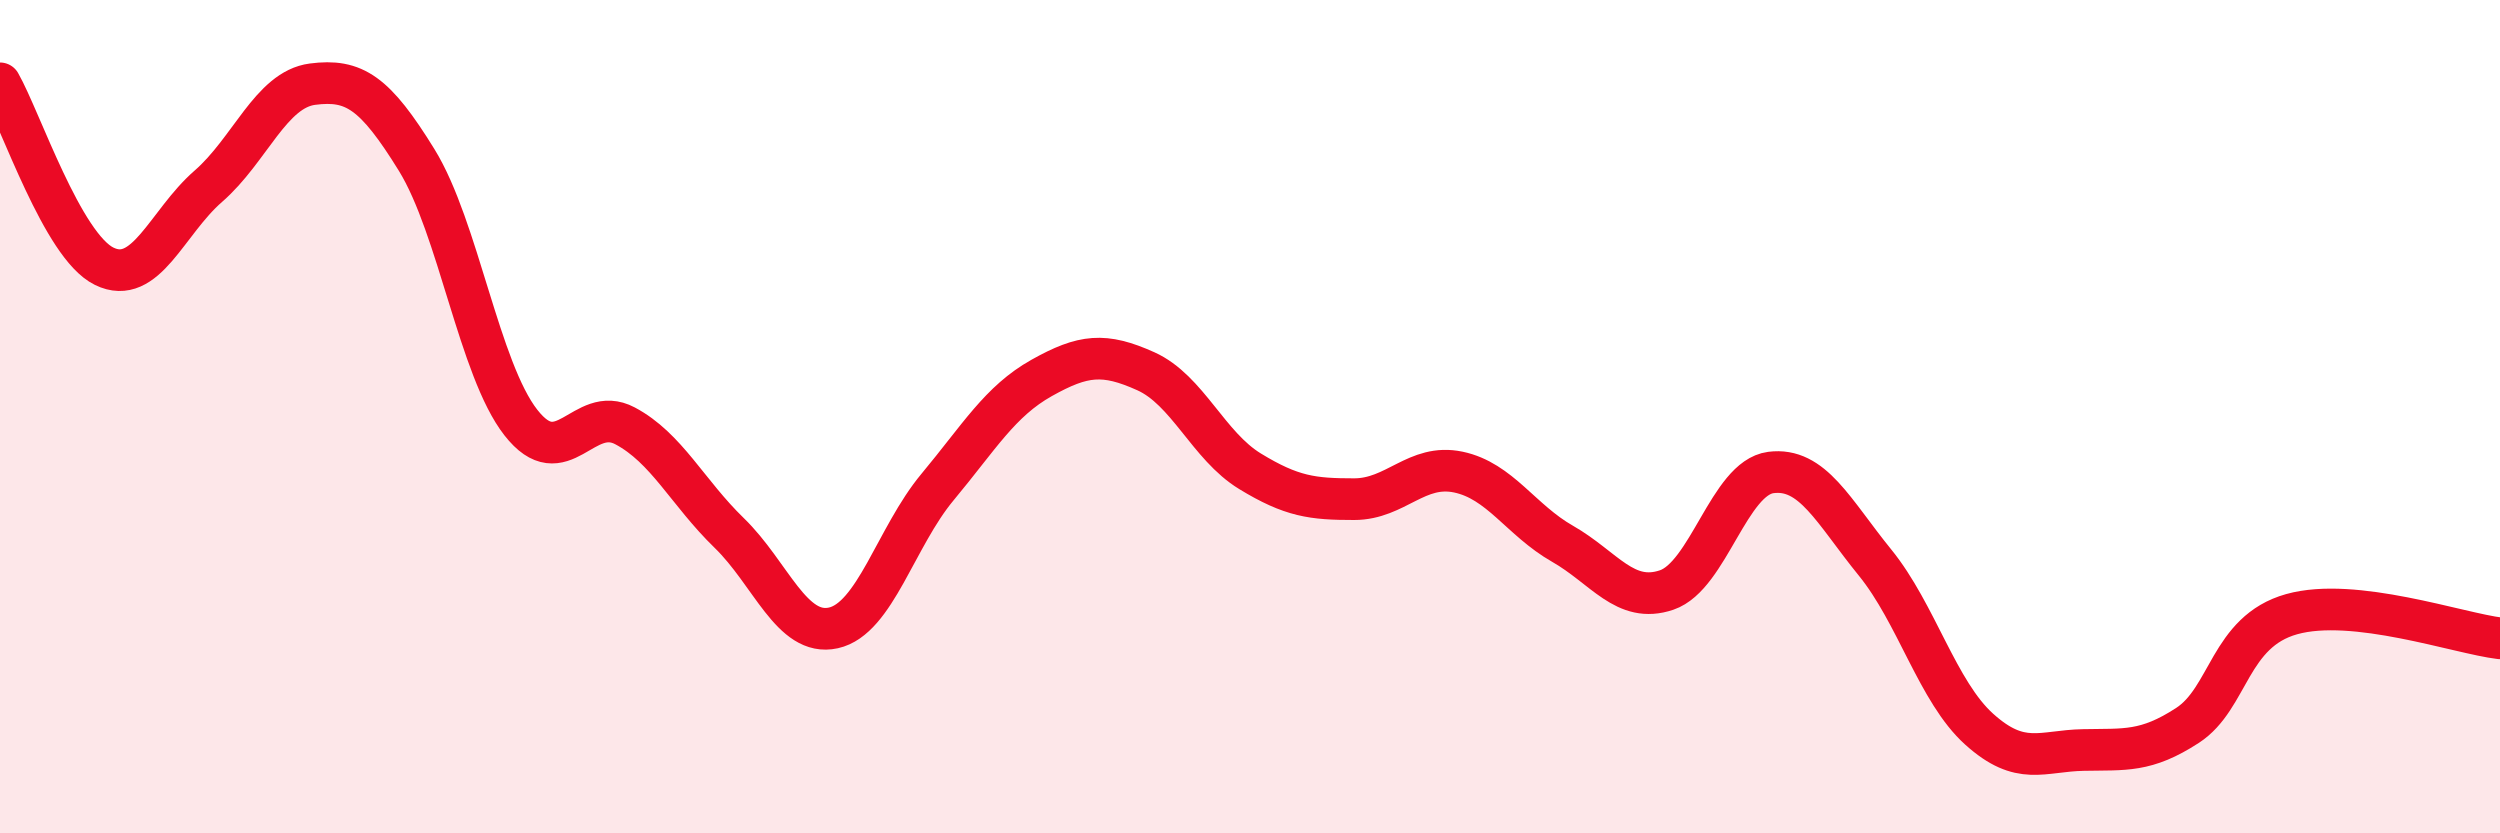 
    <svg width="60" height="20" viewBox="0 0 60 20" xmlns="http://www.w3.org/2000/svg">
      <path
        d="M 0,2 C 0.5,2.88 1.5,5.9 2.5,6.39 C 3.5,6.88 4,5.34 5,4.47 C 6,3.6 6.5,2.15 7.5,2.02 C 8.5,1.89 9,2.22 10,3.84 C 11,5.46 11.5,8.86 12.5,10.14 C 13.5,11.42 14,9.69 15,10.22 C 16,10.75 16.5,11.82 17.5,12.79 C 18.5,13.76 19,15.29 20,15.07 C 21,14.85 21.5,12.89 22.5,11.69 C 23.5,10.49 24,9.63 25,9.07 C 26,8.51 26.5,8.46 27.5,8.91 C 28.5,9.36 29,10.7 30,11.31 C 31,11.92 31.5,11.98 32.5,11.98 C 33.5,11.98 34,11.12 35,11.33 C 36,11.54 36.5,12.48 37.5,13.05 C 38.5,13.62 39,14.5 40,14.16 C 41,13.82 41.5,11.47 42.5,11.34 C 43.5,11.21 44,12.27 45,13.5 C 46,14.73 46.5,16.6 47.5,17.5 C 48.5,18.4 49,18.02 50,18 C 51,17.98 51.5,18.06 52.5,17.41 C 53.5,16.76 53.5,15.16 55,14.74 C 56.5,14.32 59,15.2 60,15.32L60 20L0 20Z"
        fill="#EB0A25"
        opacity="0.1"
        stroke-linecap="round"
        stroke-linejoin="round"
      />
      <path
        d="M 0,2 C 0.5,2.88 1.5,5.9 2.5,6.39 C 3.5,6.88 4,5.34 5,4.47 C 6,3.6 6.5,2.15 7.5,2.02 C 8.5,1.89 9,2.22 10,3.84 C 11,5.46 11.5,8.86 12.5,10.14 C 13.5,11.42 14,9.69 15,10.22 C 16,10.75 16.5,11.82 17.5,12.79 C 18.5,13.76 19,15.29 20,15.07 C 21,14.85 21.5,12.89 22.5,11.69 C 23.5,10.49 24,9.63 25,9.07 C 26,8.51 26.5,8.46 27.5,8.91 C 28.5,9.36 29,10.7 30,11.31 C 31,11.92 31.5,11.98 32.5,11.98 C 33.5,11.98 34,11.12 35,11.33 C 36,11.54 36.5,12.48 37.5,13.05 C 38.5,13.62 39,14.5 40,14.16 C 41,13.82 41.5,11.47 42.5,11.34 C 43.5,11.21 44,12.27 45,13.5 C 46,14.73 46.5,16.6 47.5,17.5 C 48.5,18.4 49,18.02 50,18 C 51,17.98 51.5,18.06 52.5,17.41 C 53.5,16.76 53.5,15.16 55,14.74 C 56.5,14.32 59,15.2 60,15.32"
        stroke="#EB0A25"
        stroke-width="1"
        fill="none"
        stroke-linecap="round"
        stroke-linejoin="round"
      />
    </svg>
  